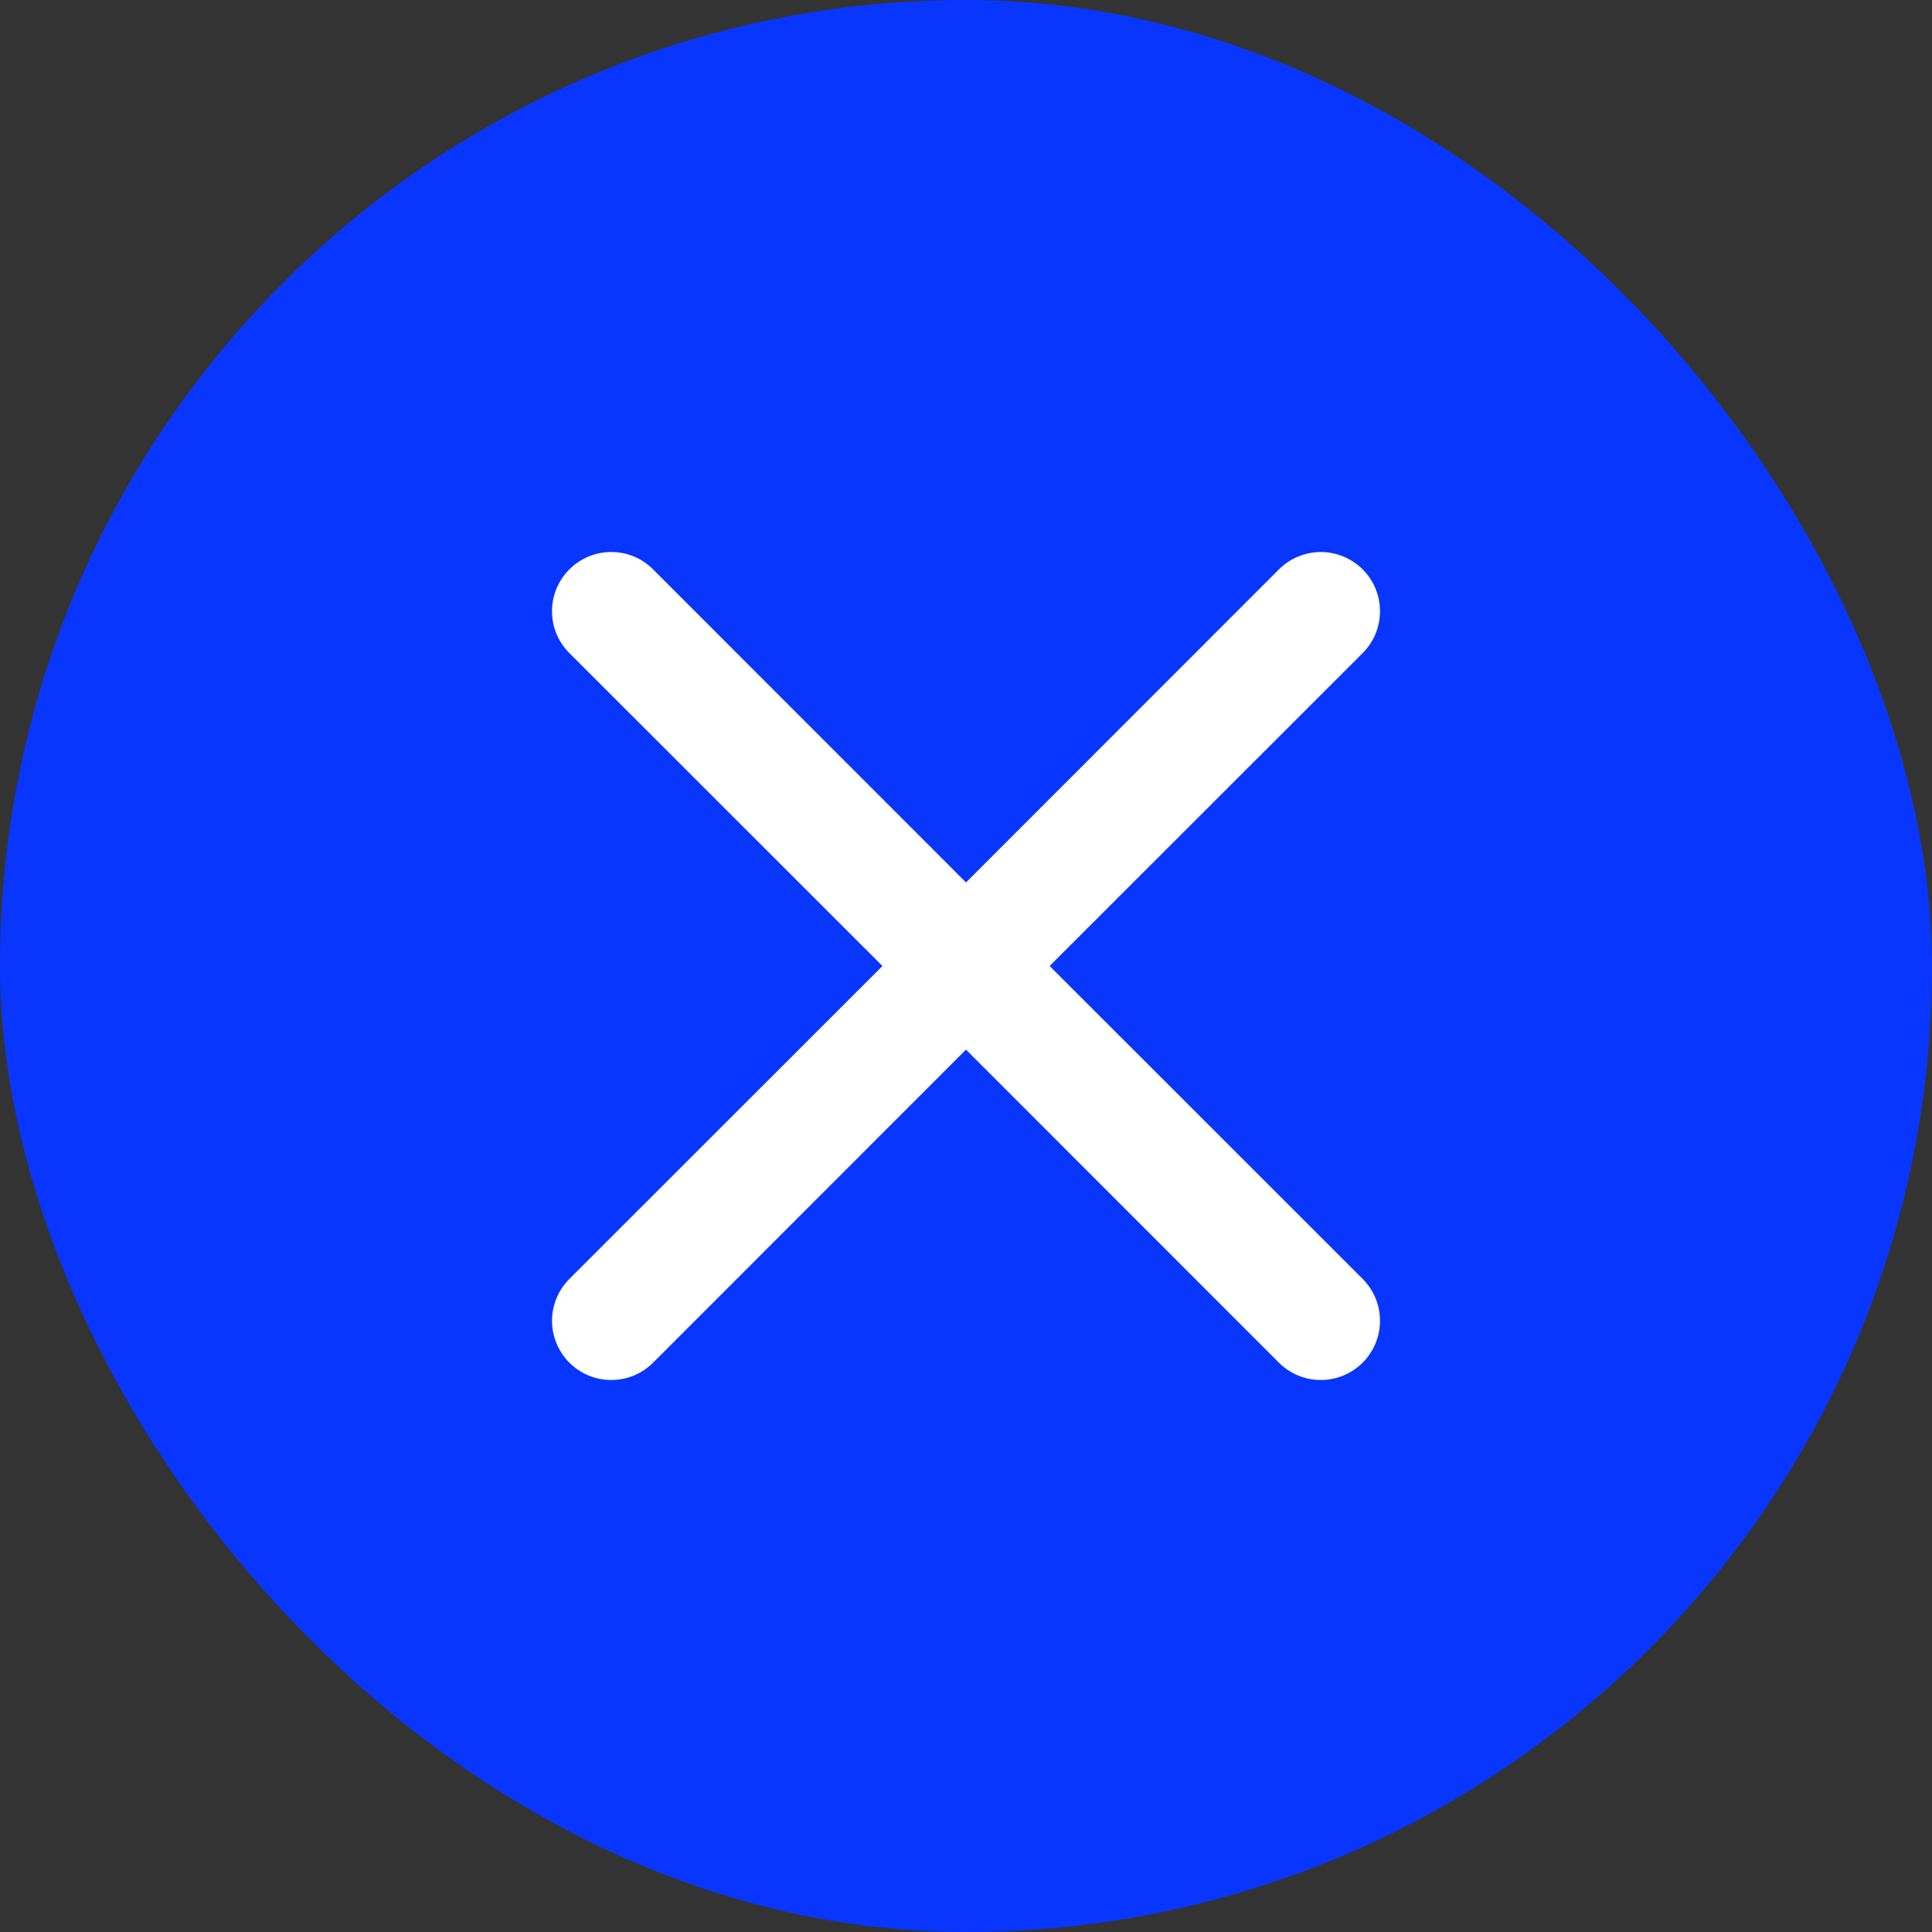 <svg width="28" height="28" viewBox="0 0 28 28" fill="none" xmlns="http://www.w3.org/2000/svg">
<rect x="0" y="0" width="28" height="28" fill="#333333" stroke="none"/>
<rect width="28" height="28" rx="14" fill="#0836FF"/>
<path d="M8.252 8.252C8.331 8.172 8.426 8.109 8.53 8.065C8.634 8.022 8.746 8 8.858 8C8.971 8 9.083 8.022 9.187 8.065C9.291 8.109 9.386 8.172 9.465 8.252L14 12.789L18.535 8.252C18.615 8.172 18.709 8.109 18.814 8.066C18.918 8.023 19.029 8 19.142 8C19.255 8 19.366 8.023 19.47 8.066C19.574 8.109 19.669 8.172 19.749 8.252C19.828 8.331 19.892 8.426 19.935 8.53C19.978 8.634 20 8.746 20 8.858C20 8.971 19.978 9.083 19.935 9.187C19.892 9.291 19.828 9.386 19.749 9.465L15.212 14L19.749 18.535C19.828 18.615 19.892 18.709 19.935 18.814C19.978 18.918 20 19.029 20 19.142C20 19.255 19.978 19.366 19.935 19.47C19.892 19.574 19.828 19.669 19.749 19.749C19.669 19.828 19.574 19.892 19.47 19.935C19.366 19.978 19.255 20 19.142 20C19.029 20 18.918 19.978 18.814 19.935C18.709 19.892 18.615 19.828 18.535 19.749L14 15.212L9.465 19.749C9.386 19.828 9.291 19.892 9.187 19.935C9.083 19.978 8.971 20 8.858 20C8.746 20 8.634 19.978 8.53 19.935C8.426 19.892 8.331 19.828 8.252 19.749C8.172 19.669 8.109 19.574 8.066 19.47C8.023 19.366 8 19.255 8 19.142C8 19.029 8.023 18.918 8.066 18.814C8.109 18.709 8.172 18.615 8.252 18.535L12.789 14L8.252 9.465C8.172 9.386 8.109 9.291 8.065 9.187C8.022 9.083 8 8.971 8 8.858C8 8.746 8.022 8.634 8.065 8.53C8.109 8.426 8.172 8.331 8.252 8.252Z" fill="white"/>
</svg>
